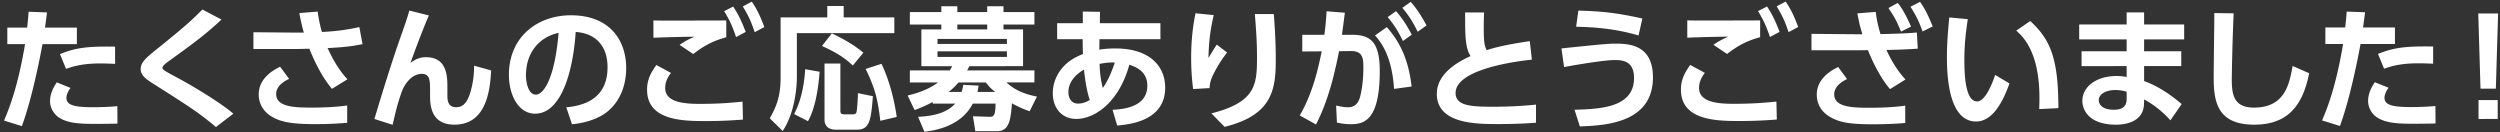 <svg xmlns="http://www.w3.org/2000/svg" fill="none" viewBox="0 0 416 22"><rect x="0" y="0" width="416" height="22" fill="#333333" stroke="none"/><path fill="#fff" fill-rule="evenodd" d="M415.309 14.757h-2.552l-.375-12.519 3.301-.001-.374 12.52Zm-19.564 4.908c-1.078-.616-1.694-1.76-1.695-2.861 0-1.386.726-2.53 1.122-3.124l2.289.924c-.374.484-.682 1.122-.682 1.672 0 1.254 1.496 1.54 4.466 1.54.594 0 2.465-.022 4.005-.176l.022 2.904c-.902.022-2.09.044-3.982.044-2.861.001-4.335-.241-5.545-.923Zm.967-8.229L395.7 8.971c2.464-.968 4.181-1.32 9.175-1.232v2.86c-.616-.022-1.43-.066-2.42-.066-2.464 0-4.114.309-5.743.903Zm-7.348 9.527-2.97-.924c.748-1.76 2.266-5.368 3.497-12.717h-2.948v-2.75l3.3-.001c.132-1.232.176-1.628.242-2.64l3.058.11c-.197 1.606-.219 1.738-.329 2.53h5.302v2.75h-5.72c-1.232 6.579-2.464 11.024-3.432 13.642Zm-14.275-.219c-6.051.001-6.733-3.74-6.733-7.788 0-1.695.109-9.241.109-10.782l3.213.044a369.46 369.46 0 0 0-.308 10.869c0 2.531.221 4.819 3.697 4.819 5.171-.001 5.896-3.983 6.424-6.931l2.751 1.21c-1.122 5.742-3.85 8.559-9.153 8.559ZM356.78 8.534h6.183v2.464h-6.183l.001 2.486c2.684.99 4.708 2.53 6.249 3.829l-1.871 2.706c-1.76-1.936-3.3-2.882-4.378-3.476l-.022.77c-.066 2.64-2.508 3.432-4.643 3.433-4.554 0-5.61-2.486-5.61-3.96-.001-2.355 2.31-4.137 5.676-4.137.77 0 1.254.088 1.694.154v-1.805l-7.503.001V8.535l7.503-.001v-1.98h-7.899V4.068h7.899l-.001-2.003h2.905v2.002h6.667v2.486l-6.667.001v1.98Zm-2.904 6.733a6.291 6.291 0 0 0-1.87-.286c-1.54 0-2.772.66-2.772 1.694 0 .286.154 1.585 2.508 1.584 1.078 0 2.134-.286 2.134-1.782v-1.21ZM335.495 5.103l2.332-1.606c3.279 3.036 4.687 6.006 4.688 14.499l-3.191.154c.11-2.816.286-9.659-3.829-13.047Zm-6.666 15.116c-4.092 0-4.863-6.028-4.863-10.715 0-2.354.22-4.774.396-6.601l3.08.286c-.22 1.474-.572 3.807-.572 6.733 0 2.288.111 6.953 2.113 6.953 1.254 0 2.332-2.421 3.014-4.401l2.376 1.408c-1.165 3.322-2.925 6.337-5.544 6.337Zm-10.92-19.097 1.584-.815c.902 1.276 1.364 2.289 2.112 4.093l-1.694.836c-.506-1.43-.924-2.398-2.002-4.114Zm-1.584 4.136c-.683-1.672-1.101-2.486-2.091-3.916l1.562-.858c.946 1.254 1.453 2.266 2.201 3.938l-1.672.836Zm2.64.154.154 2.684c-1.65.11-2.97.176-5.214.221.44.968 1.496 3.124 3.168 4.906l-2.574 1.606c-1.914-2.244-3.235-5.39-3.675-6.49-.33.022-1.518.022-2.244.022h-7.151V5.633l7.327.066h1.144c-.374-1.277-.506-1.717-.836-3.477l3.058-.242c.176 1.43.418 2.42.792 3.696 2.707-.066 4.203-.11 6.051-.264Zm-23.327-4.355 1.496-.792c.924 1.342 1.43 2.508 2.091 4.224l-1.606.858c-.595-1.782-1.057-2.772-1.981-4.29Zm-1.122 5.105c-.594-1.783-1.034-2.751-1.98-4.313l1.496-.77c.902 1.342 1.43 2.508 2.09 4.224l-1.606.859Zm-1.628.022c-2.024.572-3.476 1.232-5.5 2.794l-2.267-1.518c.792-.572 1.408-.88 2.464-1.364-2.002.022-4.884.088-6.82.176l-.001-2.882c1.497.044 3.587.022 6.095.022 1.694 0 5.171-.001 6.029-.023v2.795Zm-9.197 5.941c-.814 1.034-.968 1.892-.968 2.508.001 2.333 2.993 2.64 5.699 2.64 3.257 0 5.237-.176 7.173-.374l.066 2.992c-1.54.11-3.476.242-6.05.243-3.785 0-9.902 0-9.902-5.214 0-1.695.638-2.839 1.54-4.115l2.442 1.32Zm-20.807 8.912-.88-2.772c4.224-.132 9.901-.331 9.901-5.281 0-2.86-1.915-2.992-3.279-2.992-1.408 0-5.28.594-8.361 1.166l-.44-3.102c6.161-.638 7.811-.793 8.801-.793 2.178 0 6.425 0 6.425 5.611.001 7.569-7.854 8.009-12.167 8.163Zm-.617-16.59.374-2.684c4.159.11 6.733.44 10.649 1.32l-.638 2.816c-4.224-1.232-7.789-1.386-10.385-1.452ZM249.32 20.642c-3.653 0-10.231.001-10.232-5.038 0-3.652 4.18-5.611 5.611-6.271-.859-1.386-.903-3.102-.903-7.261h3.146a71.939 71.939 0 0 0-.044 2.596c.001 1.959.067 2.927.485 3.675 1.254-.396 2.86-.858 7.173-1.497l.352 3.081c-1.804.176-12.696 1.431-12.695 5.545 0 2.134 2.508 2.288 6.249 2.288 3.674 0 5.94-.243 7.128-.353l.001 3.015c-1.277.088-3.125.22-6.271.22ZM233.354 1.303l1.386-.99c1.056 1.188 1.672 2.178 2.64 3.916l-1.474 1.056c-.836-1.694-1.408-2.596-2.552-3.982Zm.088 5.523c-.814-1.695-1.408-2.619-2.53-3.983l1.386-.99c1.122 1.276 1.848 2.464 2.618 3.916l-1.474 1.057Zm-1.474 7.965c-.352-5.765-2.42-8.053-3.168-8.889l1.958-1.387c2.684 2.971 3.718 6.315 4.137 9.879l-2.927.397Zm-7.106 5.875c-1.1 0-1.87-.154-2.398-.264l-.132-2.838c.616.132 1.298.286 1.936.285 1.1 0 1.738-.55 2.068-1.804.396-1.584.528-3.322.528-4.708 0-1.541-.023-2.861-2.091-2.839l-1.958.022c-.77 3.983-1.848 8.34-3.828 12.19l-2.706-1.496c2.244-3.894 3.102-8.009 3.652-10.671l-3.235.022V5.793l3.675-.001c.153-1.122.241-1.914.373-3.916l3.037.242c-.132 1.034-.286 2.288-.484 3.674h1.76c3.168 0 4.533 1.43 4.533 6.05.001 8.009-2.508 8.824-4.73 8.824Zm-23.287-1.803c7.348-1.849 7.59-4.753 7.59-9.242 0-2.552-.11-4.048-.353-7.282l3.147-.001c.198 2.509.33 5.017.33 7.547.001 5.017-.571 9.263-8.514 11.222l-2.2-2.244Zm-.309-4.202-2.728.154c-.11-.814-.33-2.663-.33-5.193-.001-3.674.483-6.205.725-7.415l3.037.308c-.396 1.65-.814 3.741-.88 7.129.858-1.408.946-1.562 1.386-2.222l1.716 1.32a20.291 20.291 0 0 0-2.068 3.19c-.748 1.386-.814 2.068-.858 2.729Zm-15.719-6.6c6.029-.001 8.34 3.168 8.34 6.534 0 5.611-6.094 6.117-7.987 6.293l-.77-2.618c1.716-.088 5.787-.418 5.787-4.005-.001-2.464-2.003-3.146-2.993-3.498-1.694 6.183-5.676 9.021-8.845 9.022-2.42 0-3.894-1.848-3.894-4.269 0-2.354 1.32-4.532 3.432-5.765a14.08 14.08 0 0 1 1.584-.77c-.022-.814-.044-1.342-.044-2.464h-4.247V3.859h4.269l-.001-1.937 2.861.044-.022 1.892h10.077V6.52l-10.143.001c0 .286-.022 1.496-.022 1.738.638-.088 1.342-.198 2.618-.198Zm-5.17 3.521c-1.54.88-2.596 2.2-2.596 3.74 0 .968.462 1.914 1.606 1.914.968 0 1.629-.418 1.959-.594-.573-1.562-.903-4.312-.969-5.06Zm2.596-.947c.022.88.089 2.267.529 4.005.528-.704 1.276-2.025 2.002-4.247-.814 0-1.343 0-2.531.242Zm-11.636 7.878c-.88-.308-1.54-.55-2.948-1.32-.22 2.662-.396 4.643-2.508 4.643h-3.587l-.396-2.486 2.772.087c.749.022.969-.33.99-2.2h-3.784c-2.002 3.873-6.446 4.489-8.053 4.687l-1.056-2.486c3.63-.154 5.237-1.166 6.183-2.2h-3.741v-.264a24.607 24.607 0 0 1-3.014 1.342l-1.166-2.42c1.122-.286 3.08-.748 5.082-2.179l-4.708.001-.001-2.003h6.645c.132-.22.22-.352.396-.704h-5.126l-.001-6.117h3.323V4.08l-5.237.001V2.012h5.236v-.968h2.663v.968l4.972-.001v-.968h2.707v.968h5.148v2.068l-5.148.001v.814l3.256-.001.001 6.117-8.933.001c-.176.352-.22.44-.374.704l11.199-.001v2.002l-4.665.001c1.299 1.144 2.641 1.87 5.083 2.354l-1.21 2.442ZM164.273 4.08h-4.972v.814h4.972V4.08Zm3.279 2.398-11.551.001v.836l11.551-.001v-.836Zm0 2.992v-.924l-11.551.001v.924l11.551-.001Zm-3.498 4.247h-4.555c-.616.704-.99 1.056-1.65 1.584h2.157c.154-.506.22-.748.286-1.188l2.552.132c-.066.462-.11.638-.198 1.056h2.948c-.836-.682-1.144-1.034-1.54-1.584Zm-20.013-2.243 2.64-.858c1.408 2.948 2.201 6.424 2.531 8.844l-2.728.639c-.441-3.609-.837-5.325-2.443-8.625ZM132.6 12.641c0 3.014-.682 6.623-2.354 9.153l-2.157-2.112c1.167-2.024 1.804-3.785 1.804-6.777V2.894l7.767-.001-.001-1.892h2.729v1.892h8.427v2.618l-16.216.001.001 7.129Zm-8.998-11.573 1.497-.792c.924 1.342 1.43 2.508 2.09 4.224l-1.606.858c-.594-1.782-1.056-2.772-1.981-4.29Zm-1.121 5.105c-.595-1.783-1.035-2.751-1.981-4.313l1.496-.77c.902 1.342 1.431 2.508 2.091 4.224l-1.606.859Zm-1.629.022c-2.024.572-3.476 1.232-5.5 2.794l-2.266-1.518c.792-.572 1.408-.88 2.464-1.364-2.002.022-4.885.088-6.821.177V3.401c1.496.044 3.586.022 6.095.022 1.694 0 5.17-.001 6.028-.023v2.795Zm-9.196 5.941c-.814 1.034-.968 1.892-.968 2.508 0 2.333 2.992 2.64 5.699 2.64 3.256 0 5.236-.176 7.172-.374l.067 2.992c-1.541.11-3.477.242-6.051.243-3.785 0-9.901 0-9.902-5.214 0-1.695.638-2.839 1.54-4.115l2.443 1.32Zm-16.479 8.538-.947-2.816c2.773-.264 6.865-1.321 6.865-6.667 0-3.433-1.849-5.633-5.303-5.875-.374 6.007-2.222 13.598-6.754 13.598-2.794 0-4.357-3.146-4.357-6.446 0-6.337 4.752-9.924 10.318-9.924 6.557 0 9.198 4.268 9.198 8.778 0 2.597-.836 5.325-3.036 7.173-1.54 1.299-3.762 1.959-5.984 2.179Zm-7.658-8.14c0 1.034.331 3.212 1.651 3.212 1.166 0 3.102-2.311 3.783-10.276-3.366.727-5.434 3.433-5.434 7.064Zm-11.885 8.207c-3.476.001-4.07-2.486-4.07-4.686v-.858c-.001-1.804-.001-2.904-1.387-2.904-1.628 0-2.882 1.628-3.41 3.212-.682 2.003-.924 3.037-1.43 5.259l-3.036-.968c1.408-4.665 2.838-9.351 4.465-13.95.22-.616 1.1-3.08 1.342-4.092l3.257.813c-1.034 2.355-2.574 6.513-3.058 7.9.836-.617 1.496-.947 2.596-.947 3.543 0 3.543 3.322 3.543 4.995v1.452c0 1.166.374 1.87 1.452 1.87.682 0 1.694-.198 2.354-2.42.55-1.827.638-3.411.638-4.489l2.839.792c-.176 3.102-.704 9.021-6.095 9.021Zm-17.82-7.545L55.24 14.78c-2.024-2.376-3.323-5.611-3.763-6.667-.396 0-1.958.045-2.156.045H42.17V5.364l7.327.065h1.056c-.308-1.1-.462-1.782-.748-3.256l3.058-.242c.242 1.826.616 3.102.704 3.388 2.113-.11 3.851-.286 6.227-.815l.528 2.839c-2.134.44-3.52.528-5.808.66.858 1.87 1.892 3.674 3.3 5.193Zm-18.981 5.721-2.904 2.223c-2.794-2.354-4.159-3.234-10.54-7.282-1.364-.858-1.98-1.474-1.98-2.376 0-1.057.814-1.805 2.596-3.235 5.148-4.137 6.006-4.995 7.678-6.667l3.169 1.672c-2.64 2.508-4.95 4.159-8.625 6.821-.528.374-1.188.858-1.188 1.188 0 .352.286.506 2.839 1.87 2.552 1.386 6.843 3.982 8.955 5.786Zm-28.812.772c-1.078-.616-1.694-1.76-1.694-2.86 0-1.386.726-2.53 1.122-3.124l2.288.924c-.374.484-.682 1.122-.682 1.672 0 1.254 1.496 1.54 4.467 1.54.594 0 2.464-.022 4.004-.176l.022 2.904c-.902.022-2.09.044-3.982.044-2.861 0-4.335-.242-5.545-.924Zm.968-8.229L9.976 8.996c2.465-.968 4.181-1.32 9.175-1.233l.001 2.861c-.616-.022-1.431-.066-2.421-.066-2.464 0-4.114.308-5.742.902ZM3.64 20.988l-2.97-.924c.748-1.76 2.266-5.369 3.498-12.718l-2.949.001V4.596H4.52c.131-1.232.175-1.628.241-2.64l3.059.109c-.198 1.607-.22 1.739-.33 2.531l5.302-.001.001 2.751H7.072C5.84 13.925 4.608 18.37 3.64 20.988Zm44.471-7.858c-.528.242-2.156 1.034-2.156 2.509 0 2.134 2.927 2.266 5.853 2.265 3.234 0 4.928-.22 5.963-.352v2.882c-.88.066-2.531.221-5.347.221-4.378 0-5.809-.484-7.063-1.166-1.386-.77-2.31-2.09-2.31-3.784 0-2.376 1.892-3.807 3.564-4.599l1.496 2.024Zm88.273-1.194c-.176 2.311-.616 5.897-1.936 8.229l-2.31-1.188c1.54-2.838 1.782-6.446 1.848-7.459l2.398.418Zm7.283-3.168-1.76 2.134c-1.541-1.452-2.905-2.222-5.127-3.256l1.628-2.09c1.364.638 3.3 1.605 5.259 3.212Zm-3.828 9.725c0 .396.198.528.616.528h1.496c.22 0 .462-.044.55-.308.154-.462.242-2.575.264-3.213l2.486.506c-.308 3.785-.483 5.567-2.596 5.567h-3.652c-.418 0-1.804-.11-1.804-1.672l-.001-9.329h2.64l.001 7.921Zm167.509-5.335c-.484.242-2.134 1.034-2.134 2.53 0 2.134 2.949 2.244 5.831 2.244 2.508 0 4.444-.132 5.985-.353v2.883c-.924.088-2.927.22-5.391.22-4.114 0-5.589-.373-7.019-1.165-1.32-.726-2.31-2.003-2.31-3.763 0-2.31 1.782-3.762 3.564-4.599l1.474 2.003Zm108.27 6.637-3.191.001v-3.147h3.19l.001 3.146Z" clip-rule="evenodd"/></svg>